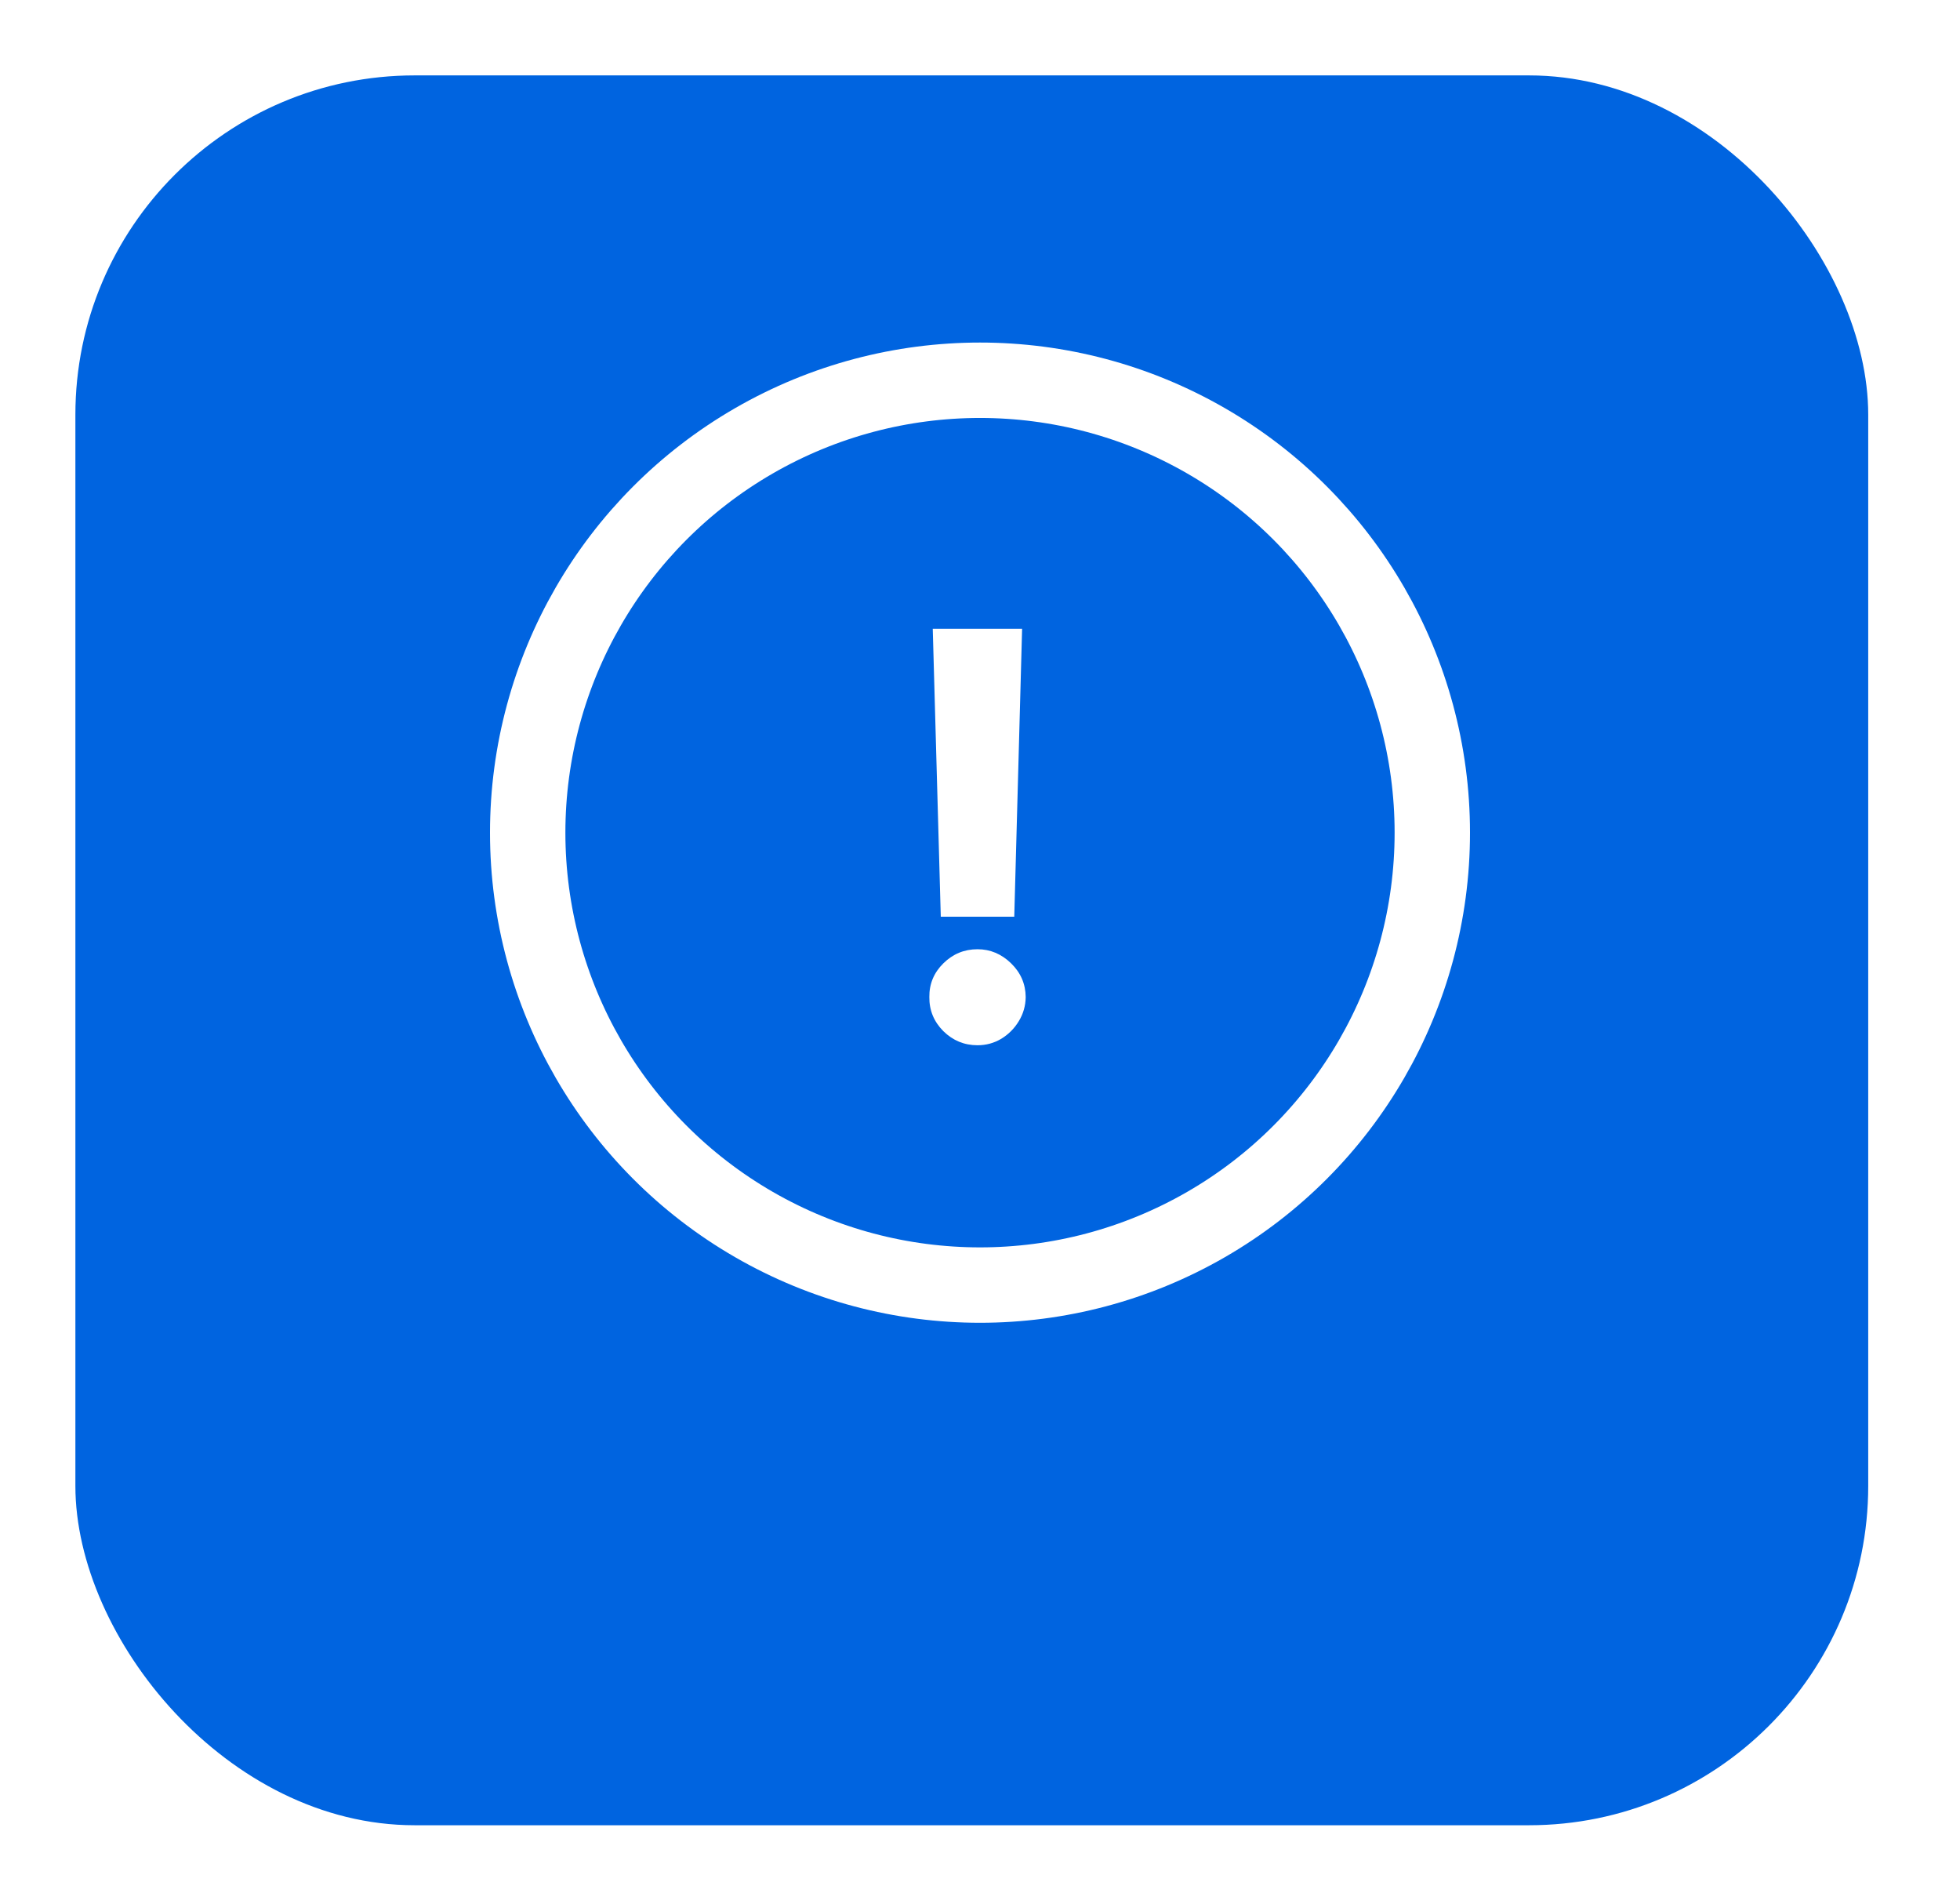 <svg width="104" height="101" viewBox="0 0 104 101" fill="none" xmlns="http://www.w3.org/2000/svg">
<g filter="url(#filter0_d_395_384)">
<rect x="4" width="95.13" height="92.827" rx="18" fill="#0064E0"/>
</g>
<circle cx="52" cy="44.172" r="24" stroke="white" stroke-width="4"/>
<path d="M54.234 33.354L53.818 48.631H49.919L49.493 33.354H54.234ZM51.869 55.449C51.166 55.449 50.562 55.2 50.057 54.703C49.553 54.199 49.305 53.595 49.312 52.892C49.305 52.196 49.553 51.599 50.057 51.102C50.562 50.605 51.166 50.356 51.869 50.356C52.543 50.356 53.136 50.605 53.648 51.102C54.159 51.599 54.418 52.196 54.425 52.892C54.418 53.361 54.294 53.791 54.053 54.181C53.818 54.565 53.509 54.874 53.126 55.108C52.742 55.335 52.323 55.449 51.869 55.449Z" fill="white"/>
<defs>
<filter id="filter0_d_395_384" x="0" y="0" width="103.13" height="100.828" filterUnits="userSpaceOnUse" color-interpolation-filters="sRGB">
<feFlood flood-opacity="0" result="BackgroundImageFix"/>
<feColorMatrix in="SourceAlpha" type="matrix" values="0 0 0 0 0 0 0 0 0 0 0 0 0 0 0 0 0 0 127 0" result="hardAlpha"/>
<feOffset dy="4"/>
<feGaussianBlur stdDeviation="2"/>
<feComposite in2="hardAlpha" operator="out"/>
<feColorMatrix type="matrix" values="0 0 0 0 0 0 0 0 0 0 0 0 0 0 0 0 0 0 0.25 0"/>
<feBlend mode="normal" in2="BackgroundImageFix" result="effect1_dropShadow_395_384"/>
<feBlend mode="normal" in="SourceGraphic" in2="effect1_dropShadow_395_384" result="shape"/>
</filter>
</defs>
</svg>
